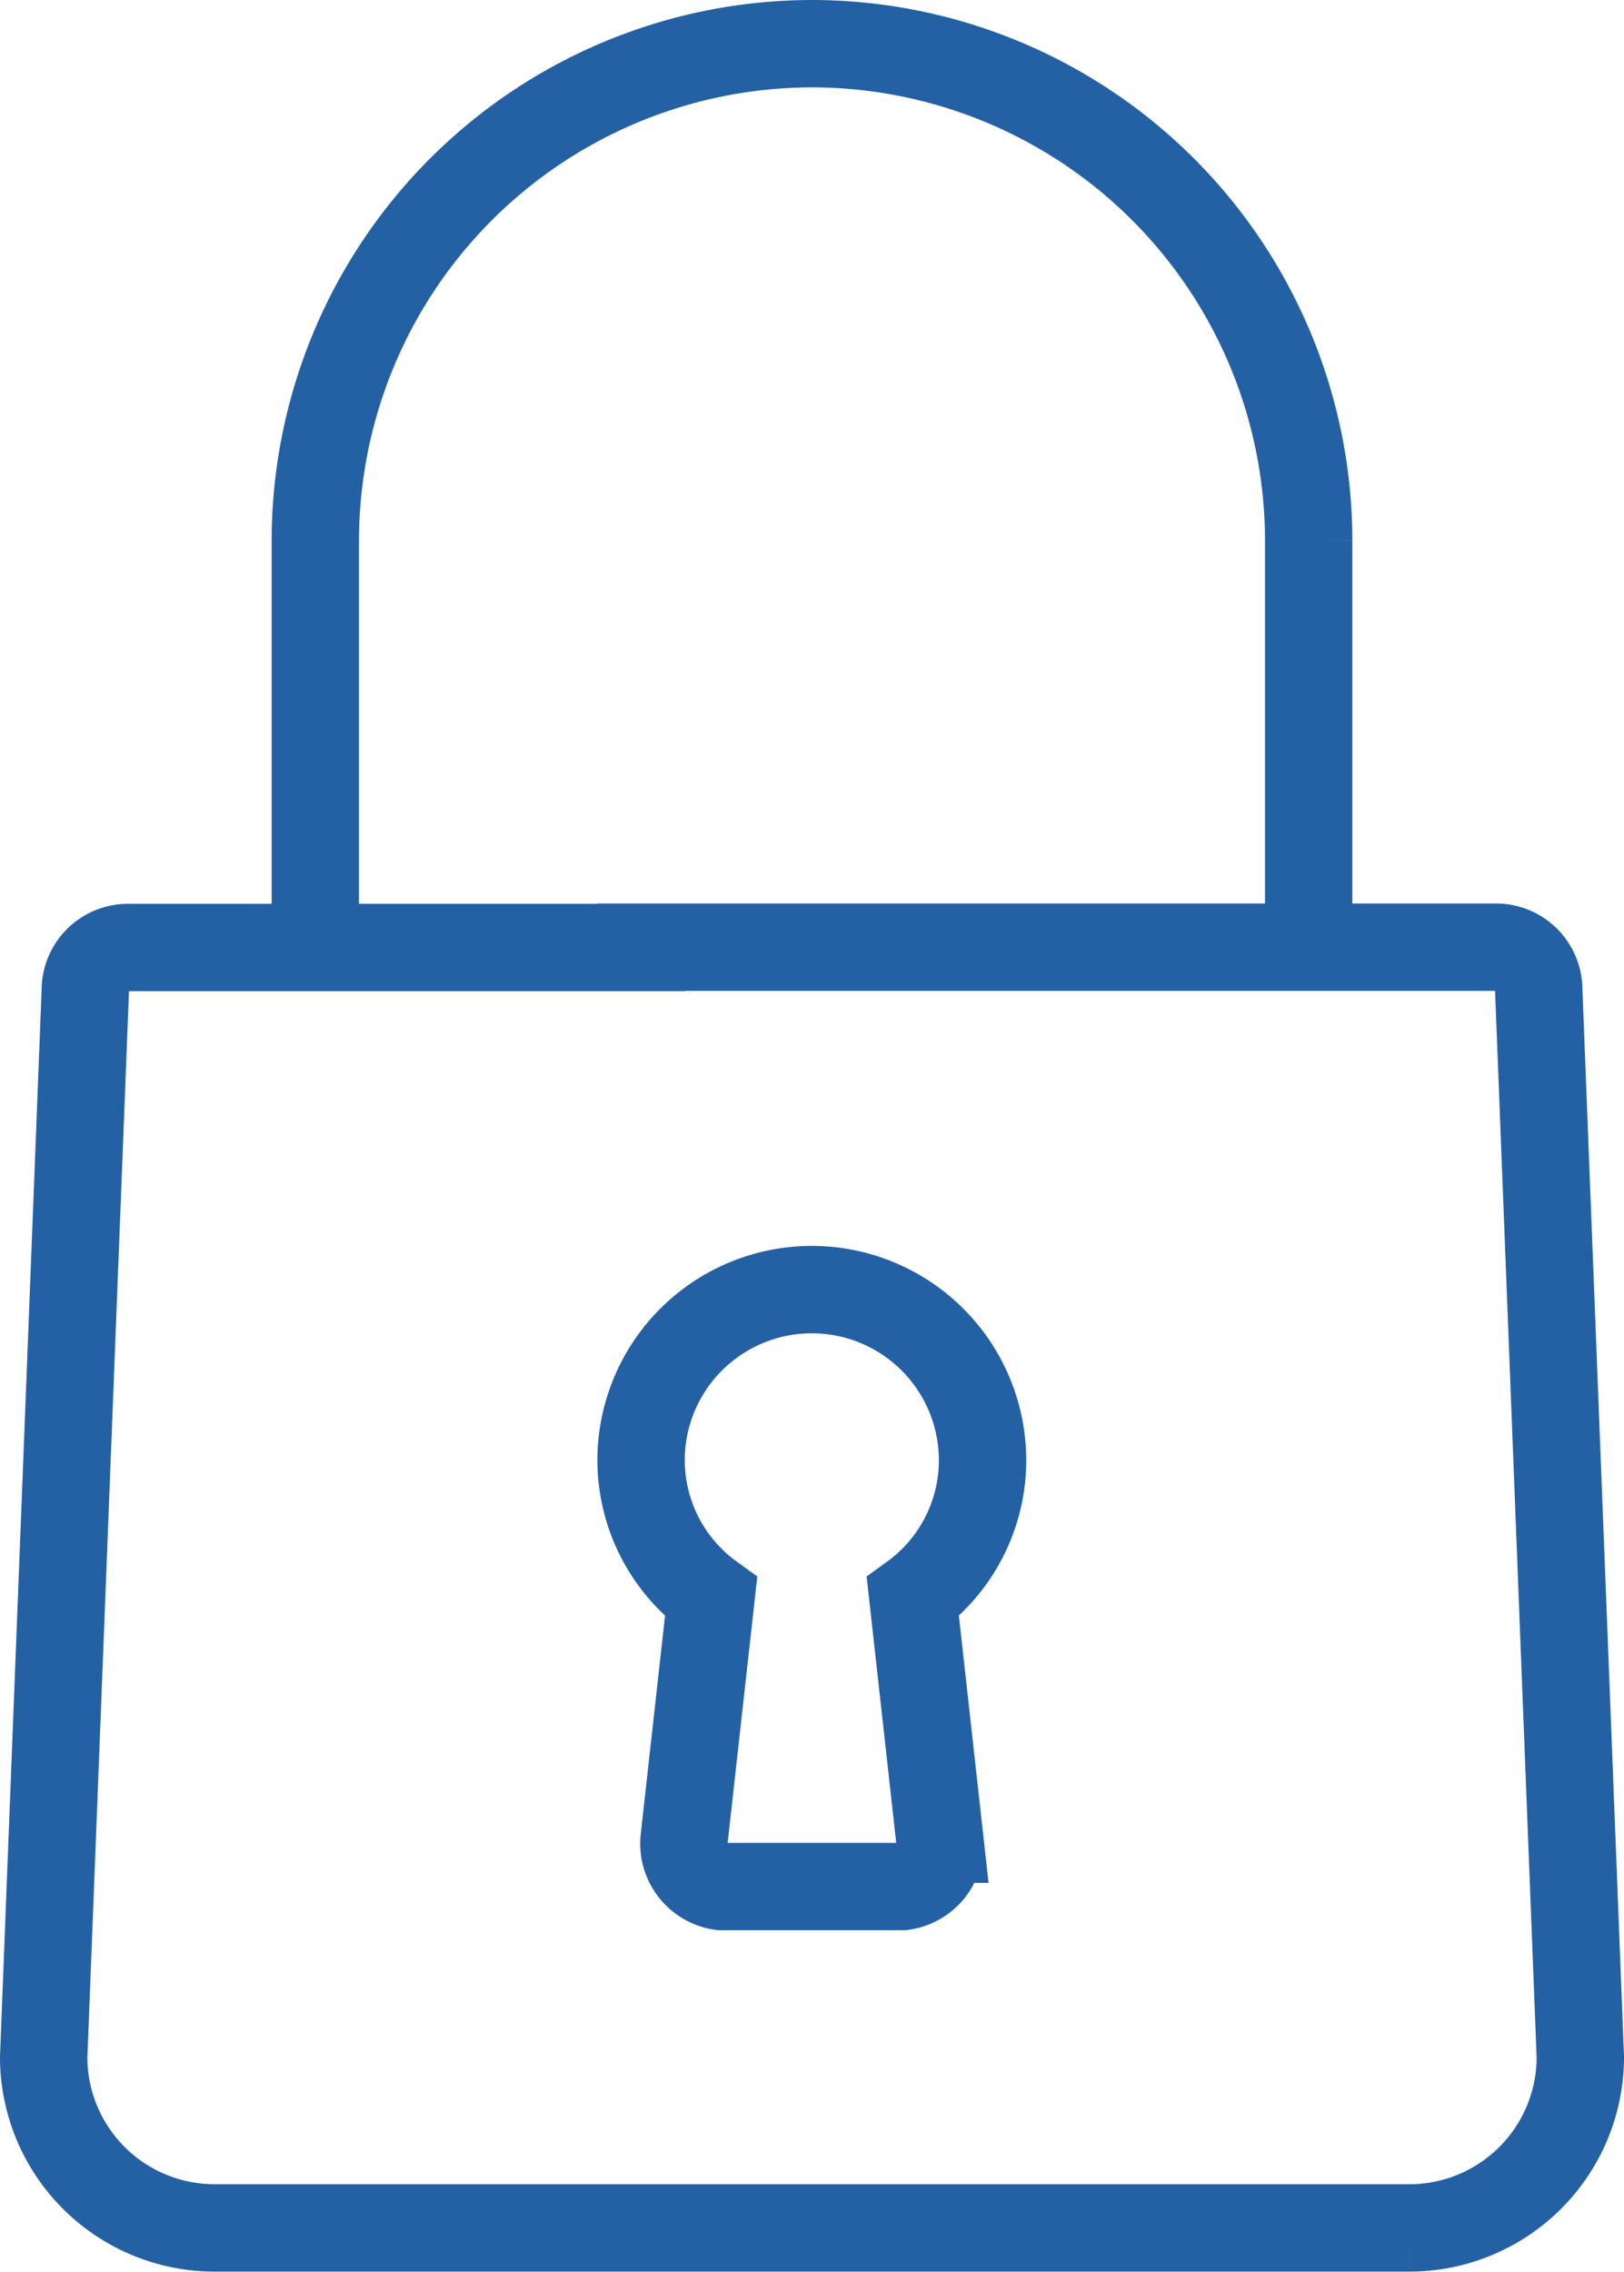 <svg xmlns="http://www.w3.org/2000/svg" width="37.179" height="52" viewBox="0 0 37.179 52"><defs><style>.a{fill:none;stroke:#2461a4;stroke-linecap:round;stroke-miterlimit:10;stroke-width:2px;}</style></defs><g transform="translate(-764 -5073.667)"><g transform="translate(765 5074.667)"><path class="a" d="M2100.93,59.6h-11.751a.977.977,0,0,0-.977.977L2087.249,85a3.913,3.913,0,0,0,3.909,3.909h27.361A3.913,3.913,0,0,0,2122.428,85l-.952-24.43a.977.977,0,0,0-.977-.977H2100.93Z" transform="translate(-2087.249 -38.912)"/><path class="a" d="M2142.652-28.706v-8.961a11.383,11.383,0,0,0-11.37-11.371,11.384,11.384,0,0,0-11.371,11.371v8.961" transform="translate(-2113.692 49.038)"/><path class="a" d="M2165.319,107.707l.616,5.544a.99.99,0,0,1-.85,1.085h-4.151a.991.991,0,0,1-.851-1.085l.617-5.544a3.868,3.868,0,0,1-1.6-3.278,3.909,3.909,0,0,1,7.815.135A3.865,3.865,0,0,1,2165.319,107.707Z" transform="translate(-2145.421 -72.153)"/></g></g></svg>